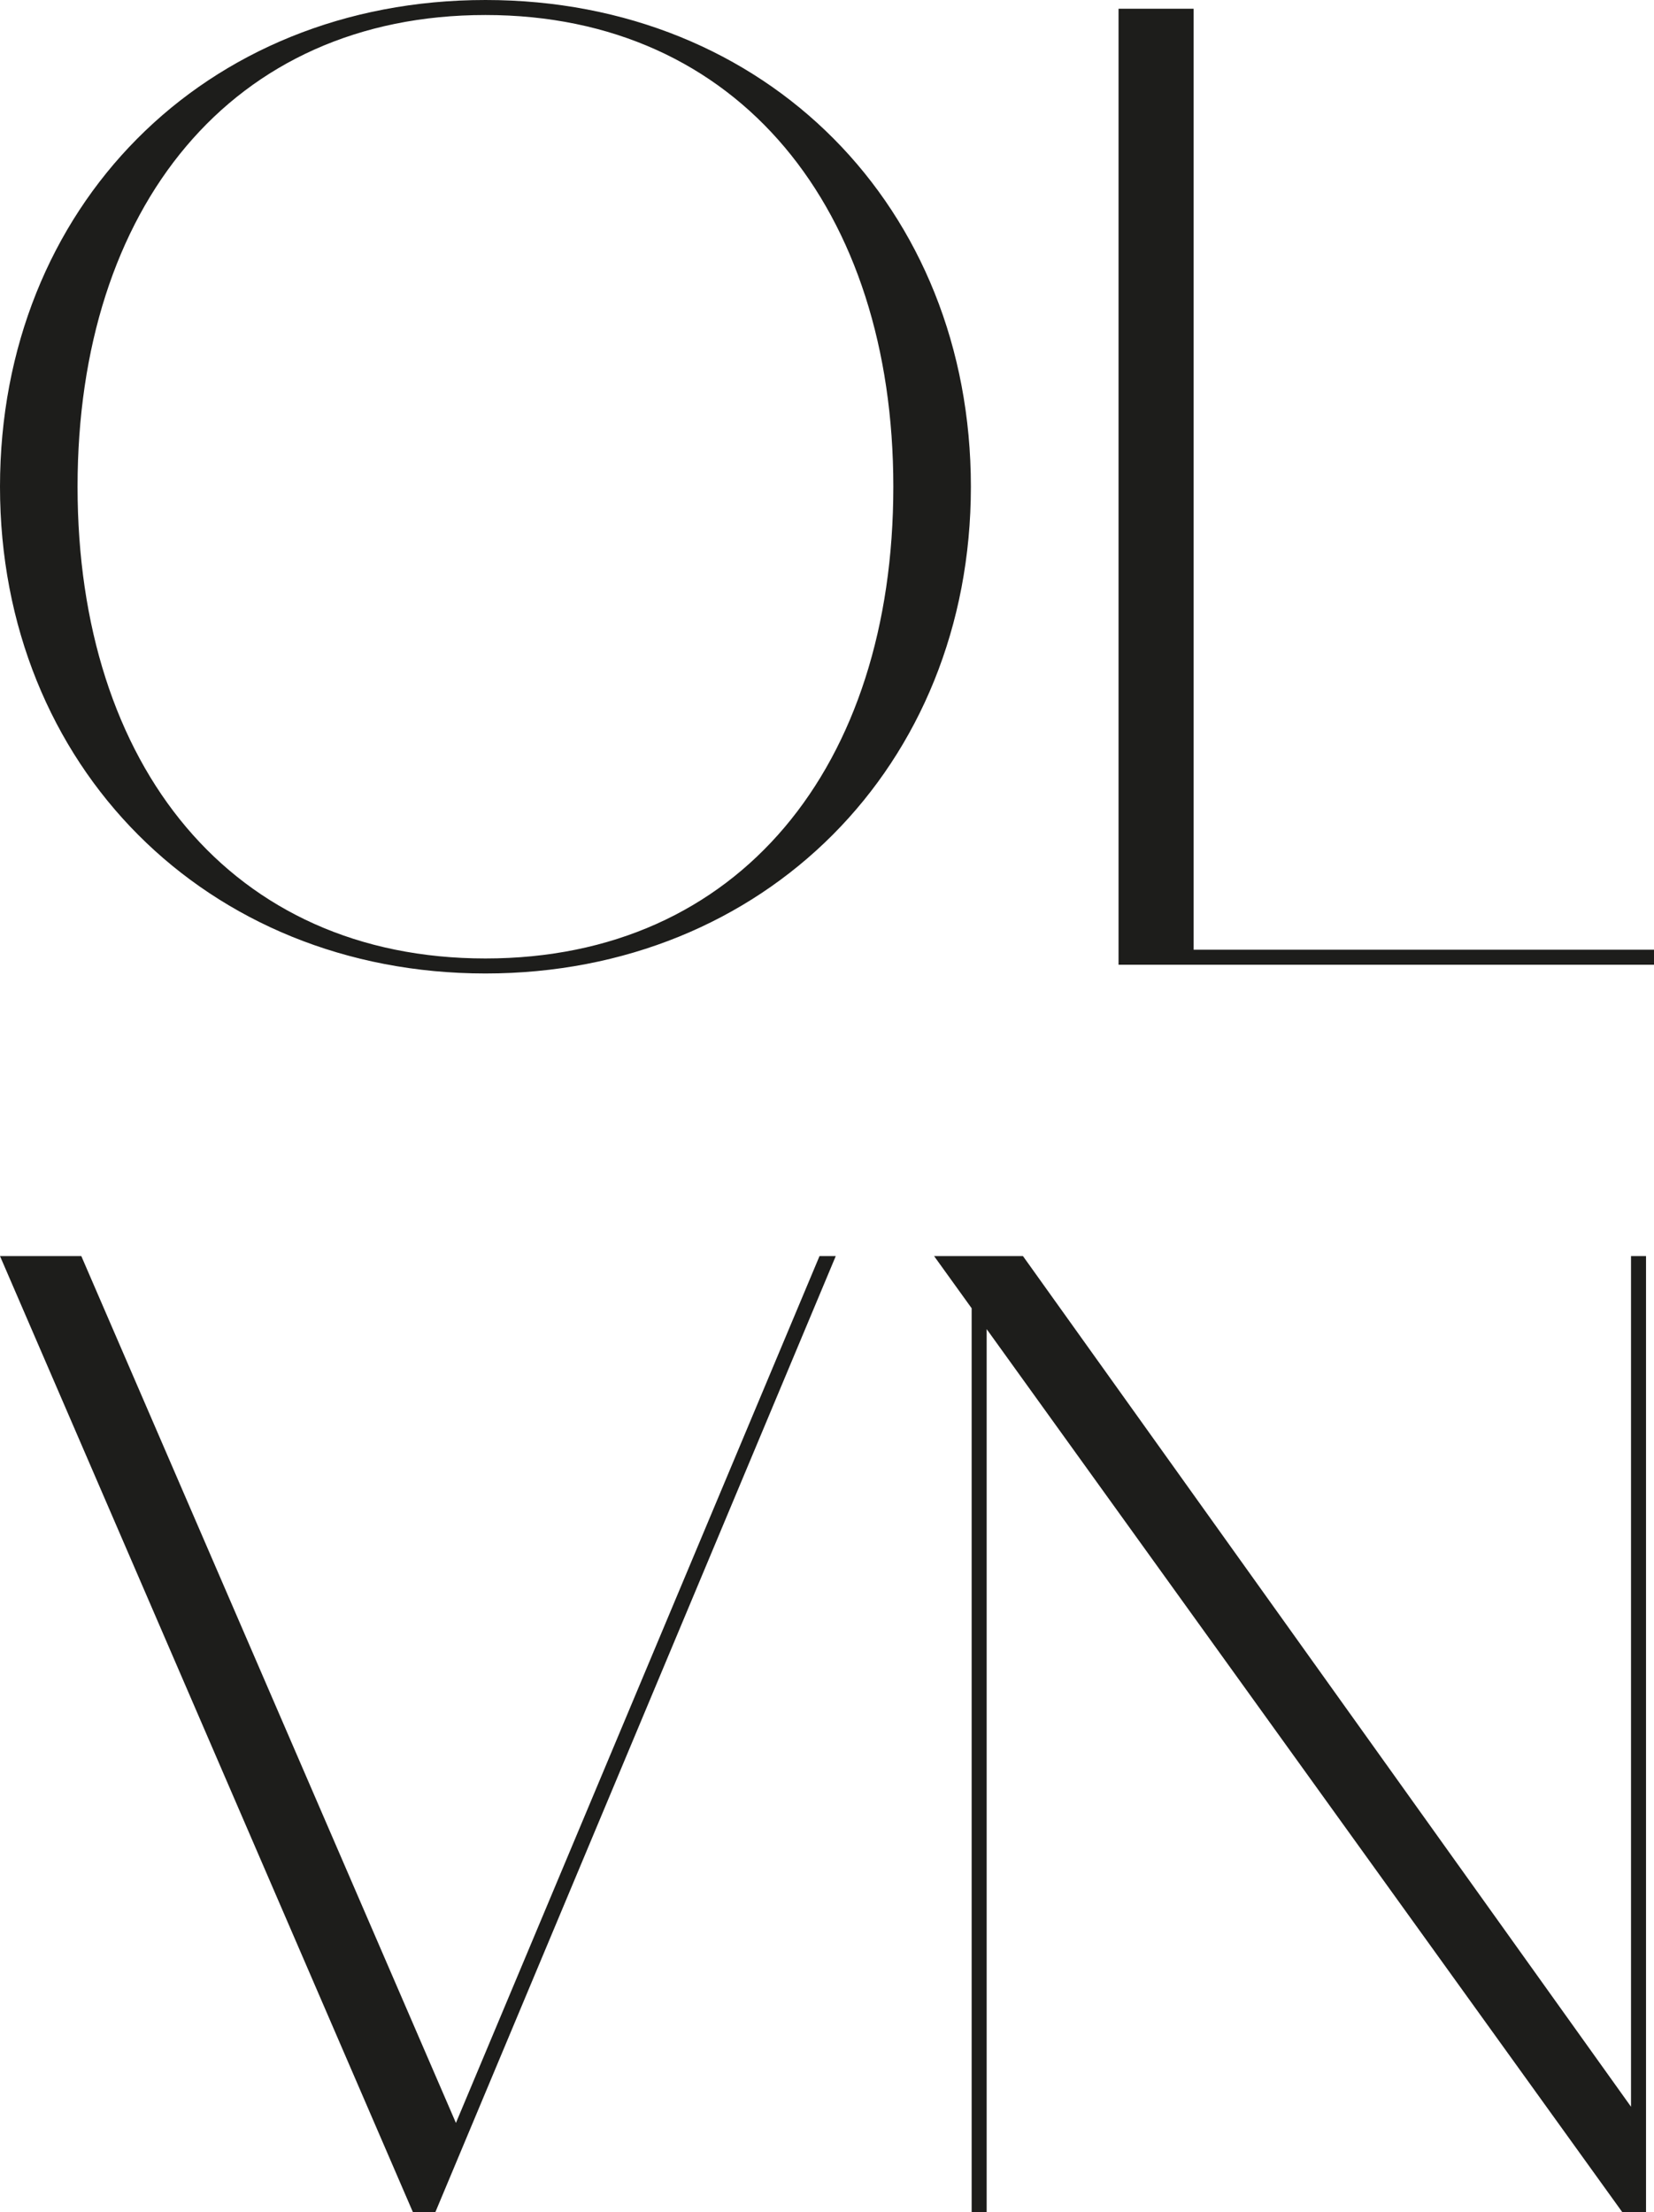 <svg viewBox="0 0 387.91 518.73" xmlns="http://www.w3.org/2000/svg" data-name="katman 2" id="katman_2">
  <defs>
    <style>
      .cls-1 {
        fill: #1d1d1b;
      }
    </style>
  </defs>
  <g data-name="katman 1" id="katman_1">
    <path d="M0,114.14C0,48.71,47.83,0,113.85,0s113.85,48.71,113.85,114.14-48.42,114.14-113.85,114.14S0,179.58,0,114.14ZM209.51,114.14C209.51,49.3,173.42,3.52,113.85,3.52S18.19,48.71,18.19,114.14s36.09,110.62,95.66,110.62,95.66-45.19,95.66-110.62Z" class="cls-1"></path>
    <path d="M262.33,2.05h17.61v224.18h-17.61V2.05ZM262.33,222.71h125.59v3.52h-125.59v-3.52Z" class="cls-1"></path>
    <path d="M0,294.55h19.07l89.79,207.75h-3.81l87.15-207.75h3.81l-93.9,224.18h-5.28L0,294.55Z" class="cls-1"></path>
    <path d="M219.08,294.55h20.83l143.49,200.71,2.64,23.47h-5.58l-161.39-224.18ZM227.88,294.55h3.52v224.18h-3.52v-224.18ZM382.52,294.55h3.52v224.18h-3.52v-224.18Z" class="cls-1"></path>
  </g>
</svg>